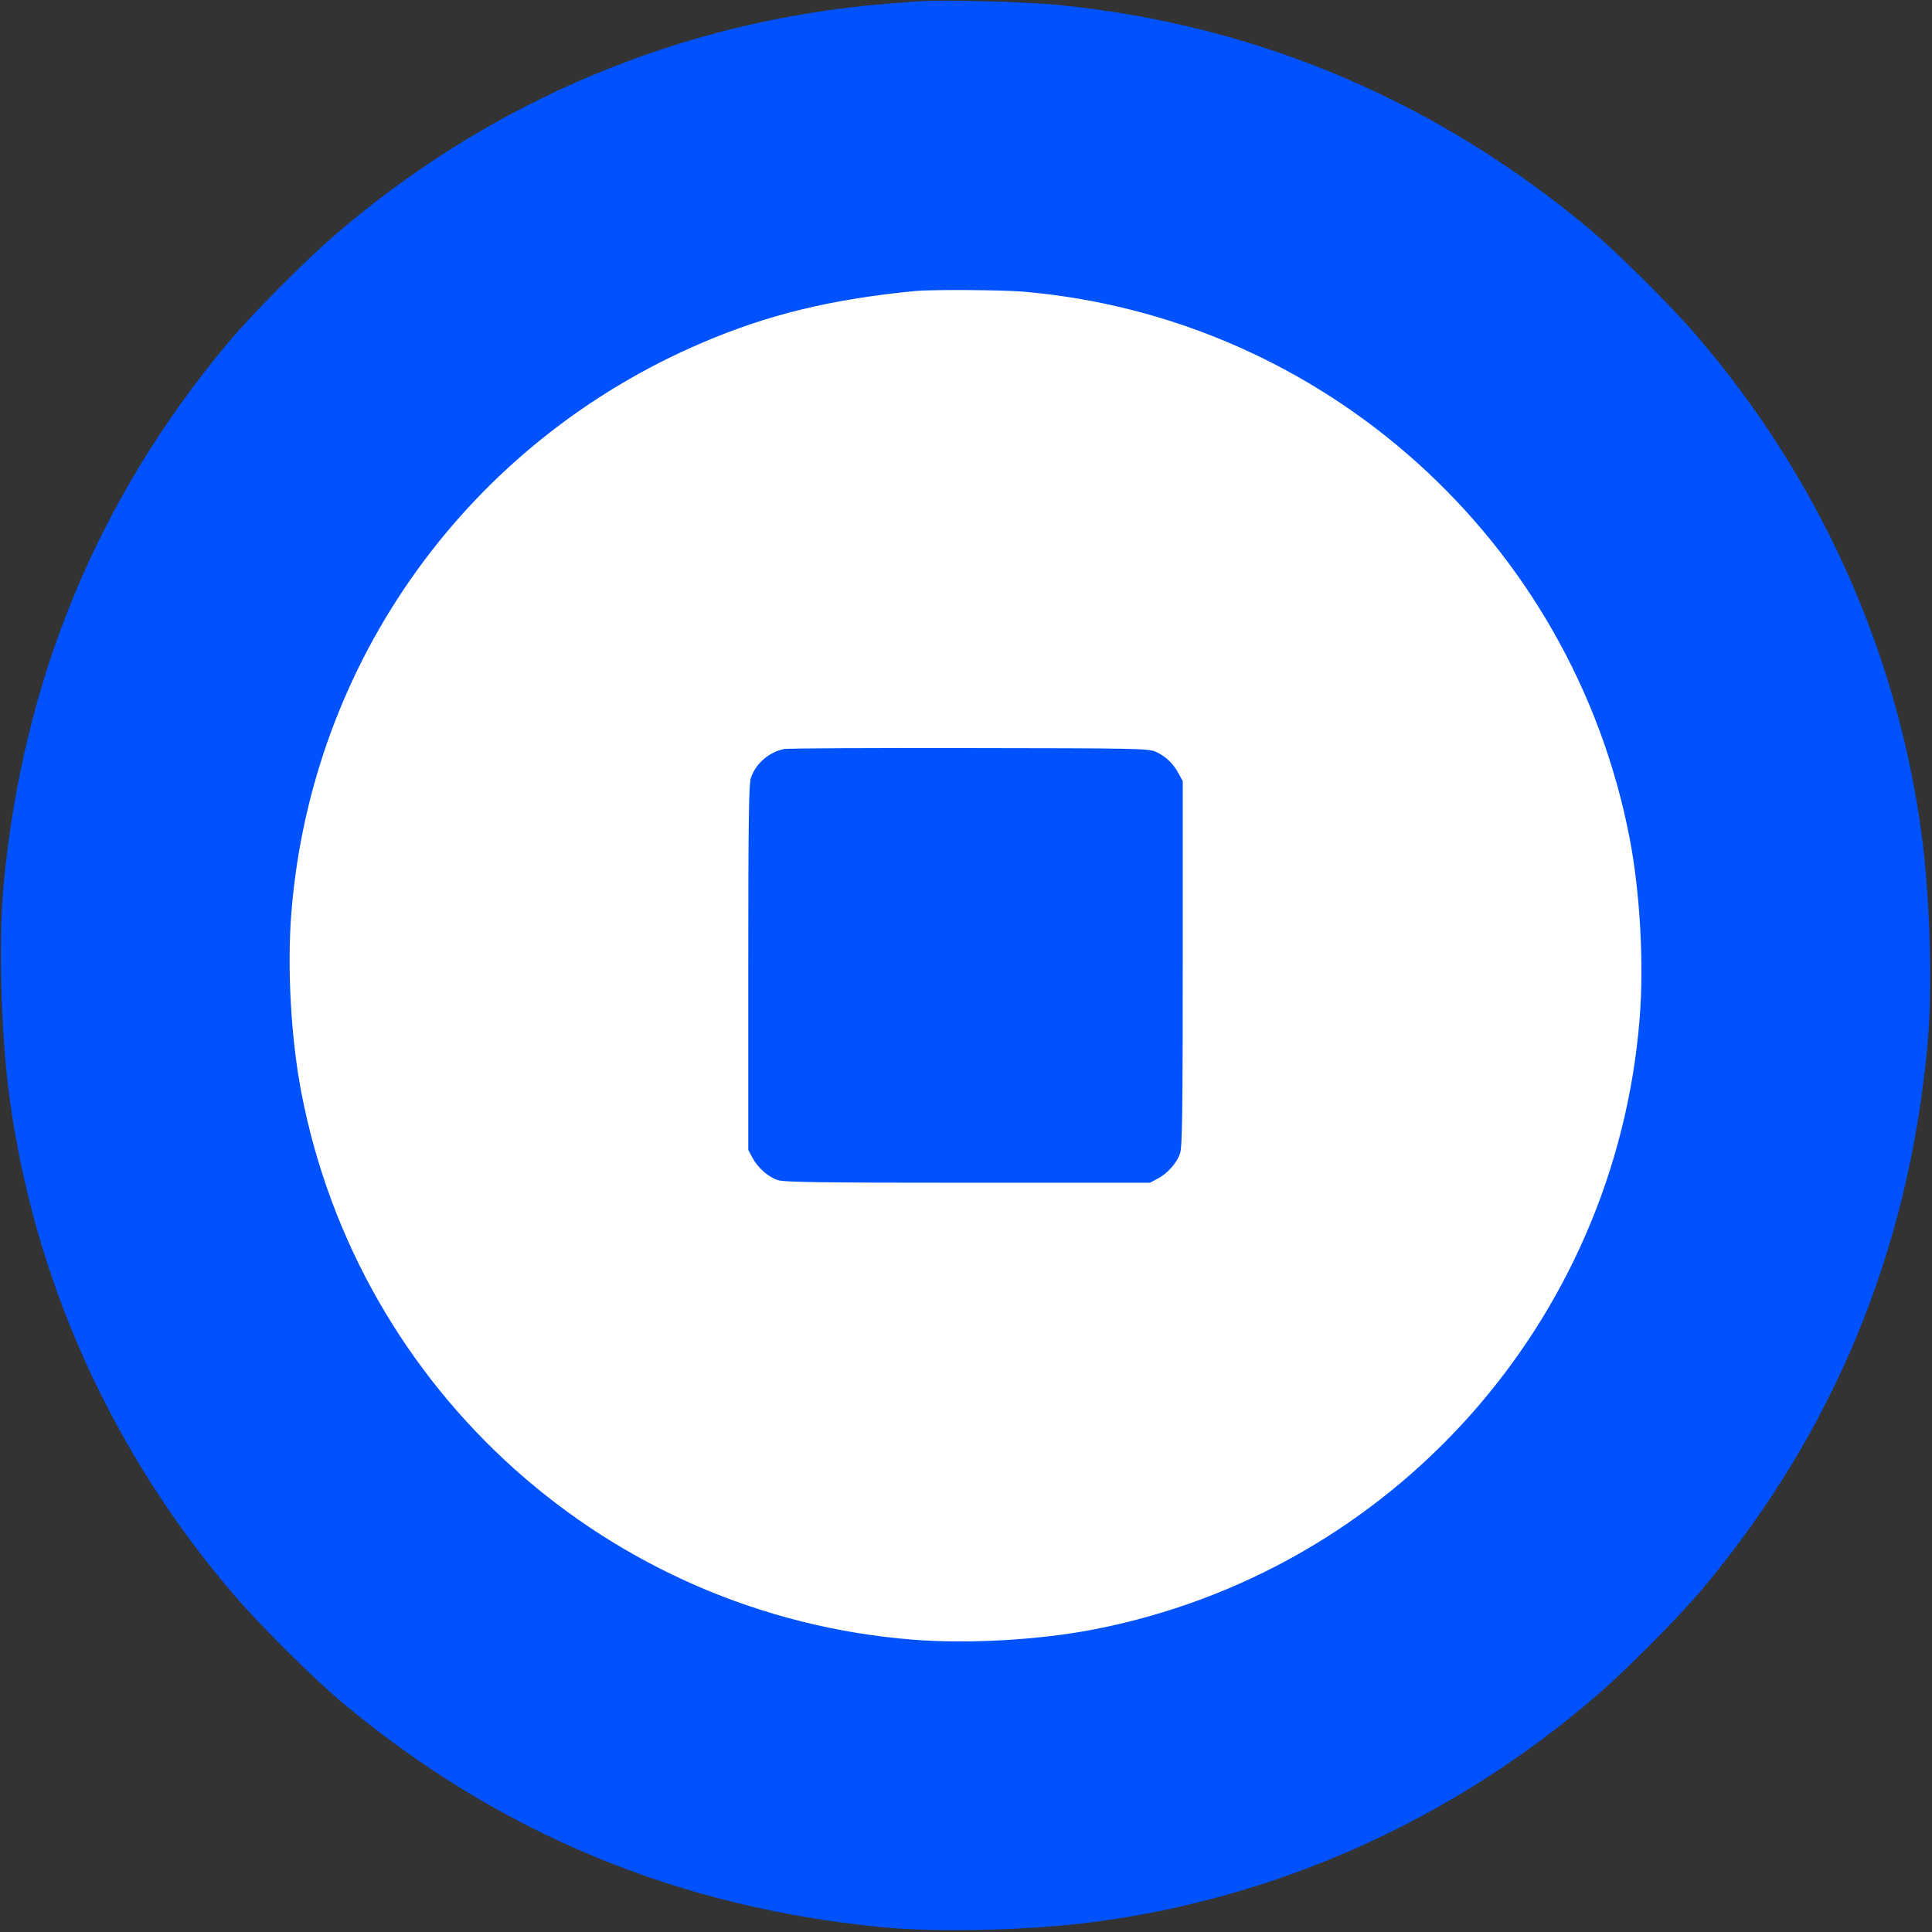 <svg width="1334" height="1334" viewBox="0 0 1334 1334" fill="none" xmlns="http://www.w3.org/2000/svg">
<rect x="0" y="0" width="1334" height="1334" fill="#333333" stroke="none"/>
<circle cx="666.5" cy="666.5" r="473.5" fill="white"/>
<path d="M636.667 0.8C632.267 1.067 620.933 1.867 611.333 2.667C470.4 14.267 338.4 69.733 230.667 162.8C210 180.667 173.733 217.2 157.467 236.667C67.333 344.533 15.867 468.933 2.533 610.667C-1.067 648.4 0.533 711.333 6.133 754.4C22.667 882.4 77.2 1003.6 162.8 1102.67C180.667 1123.33 217.2 1159.6 236.667 1175.87C344.533 1266 468.933 1317.47 610.667 1330.8C648.4 1334.4 711.333 1332.8 754.4 1327.2C882.4 1310.67 1003.6 1256.13 1102.67 1170.53C1123.33 1152.67 1159.6 1116.13 1175.87 1096.67C1266 988.8 1317.47 864.4 1330.8 722.667C1334.4 684.933 1332.8 622 1327.2 578.933C1310.67 450.933 1256.13 329.733 1170.53 230.667C1152.67 210 1116.13 173.733 1096.67 157.467C990.533 68.933 866.133 16.533 729.733 3.333C709.333 1.333 652.933 -0.267 636.667 0.8ZM706 201.333C913.867 218.933 1085.6 373.467 1125.2 578.667C1132.4 615.867 1135.2 665.333 1132.13 703.333C1115.33 912.933 960.933 1085.47 754.667 1125.2C717.467 1132.4 668 1135.2 630 1132.13C420.4 1115.33 247.867 960.933 208.133 754.667C200.933 717.467 198.133 668 201.2 630C215.2 456 323.733 305.467 484.8 236.667C530.267 217.2 574.133 206.533 632 200.933C642.933 199.867 691.333 200.133 706 201.333Z" fill="#0052FF"/>
<path d="M541.333 517.2C530.933 519.333 521.867 527.2 518.533 536.933C517.067 541.067 516.667 565.333 516.667 668V794L519.6 799.467C523.2 806.267 530.267 812.533 536.933 814.8C541.067 816.267 565.333 816.667 668 816.667H794L799.467 813.733C806.267 810.133 812.533 803.067 814.8 796.4C816.267 792.267 816.667 768 816.667 665.333V539.333L813.733 534C810.133 527.2 804.8 522.133 798 519.067C792.933 516.8 785.067 516.667 669.333 516.533C601.467 516.4 543.867 516.667 541.333 517.2Z" fill="#0052FF"/>
</svg>
